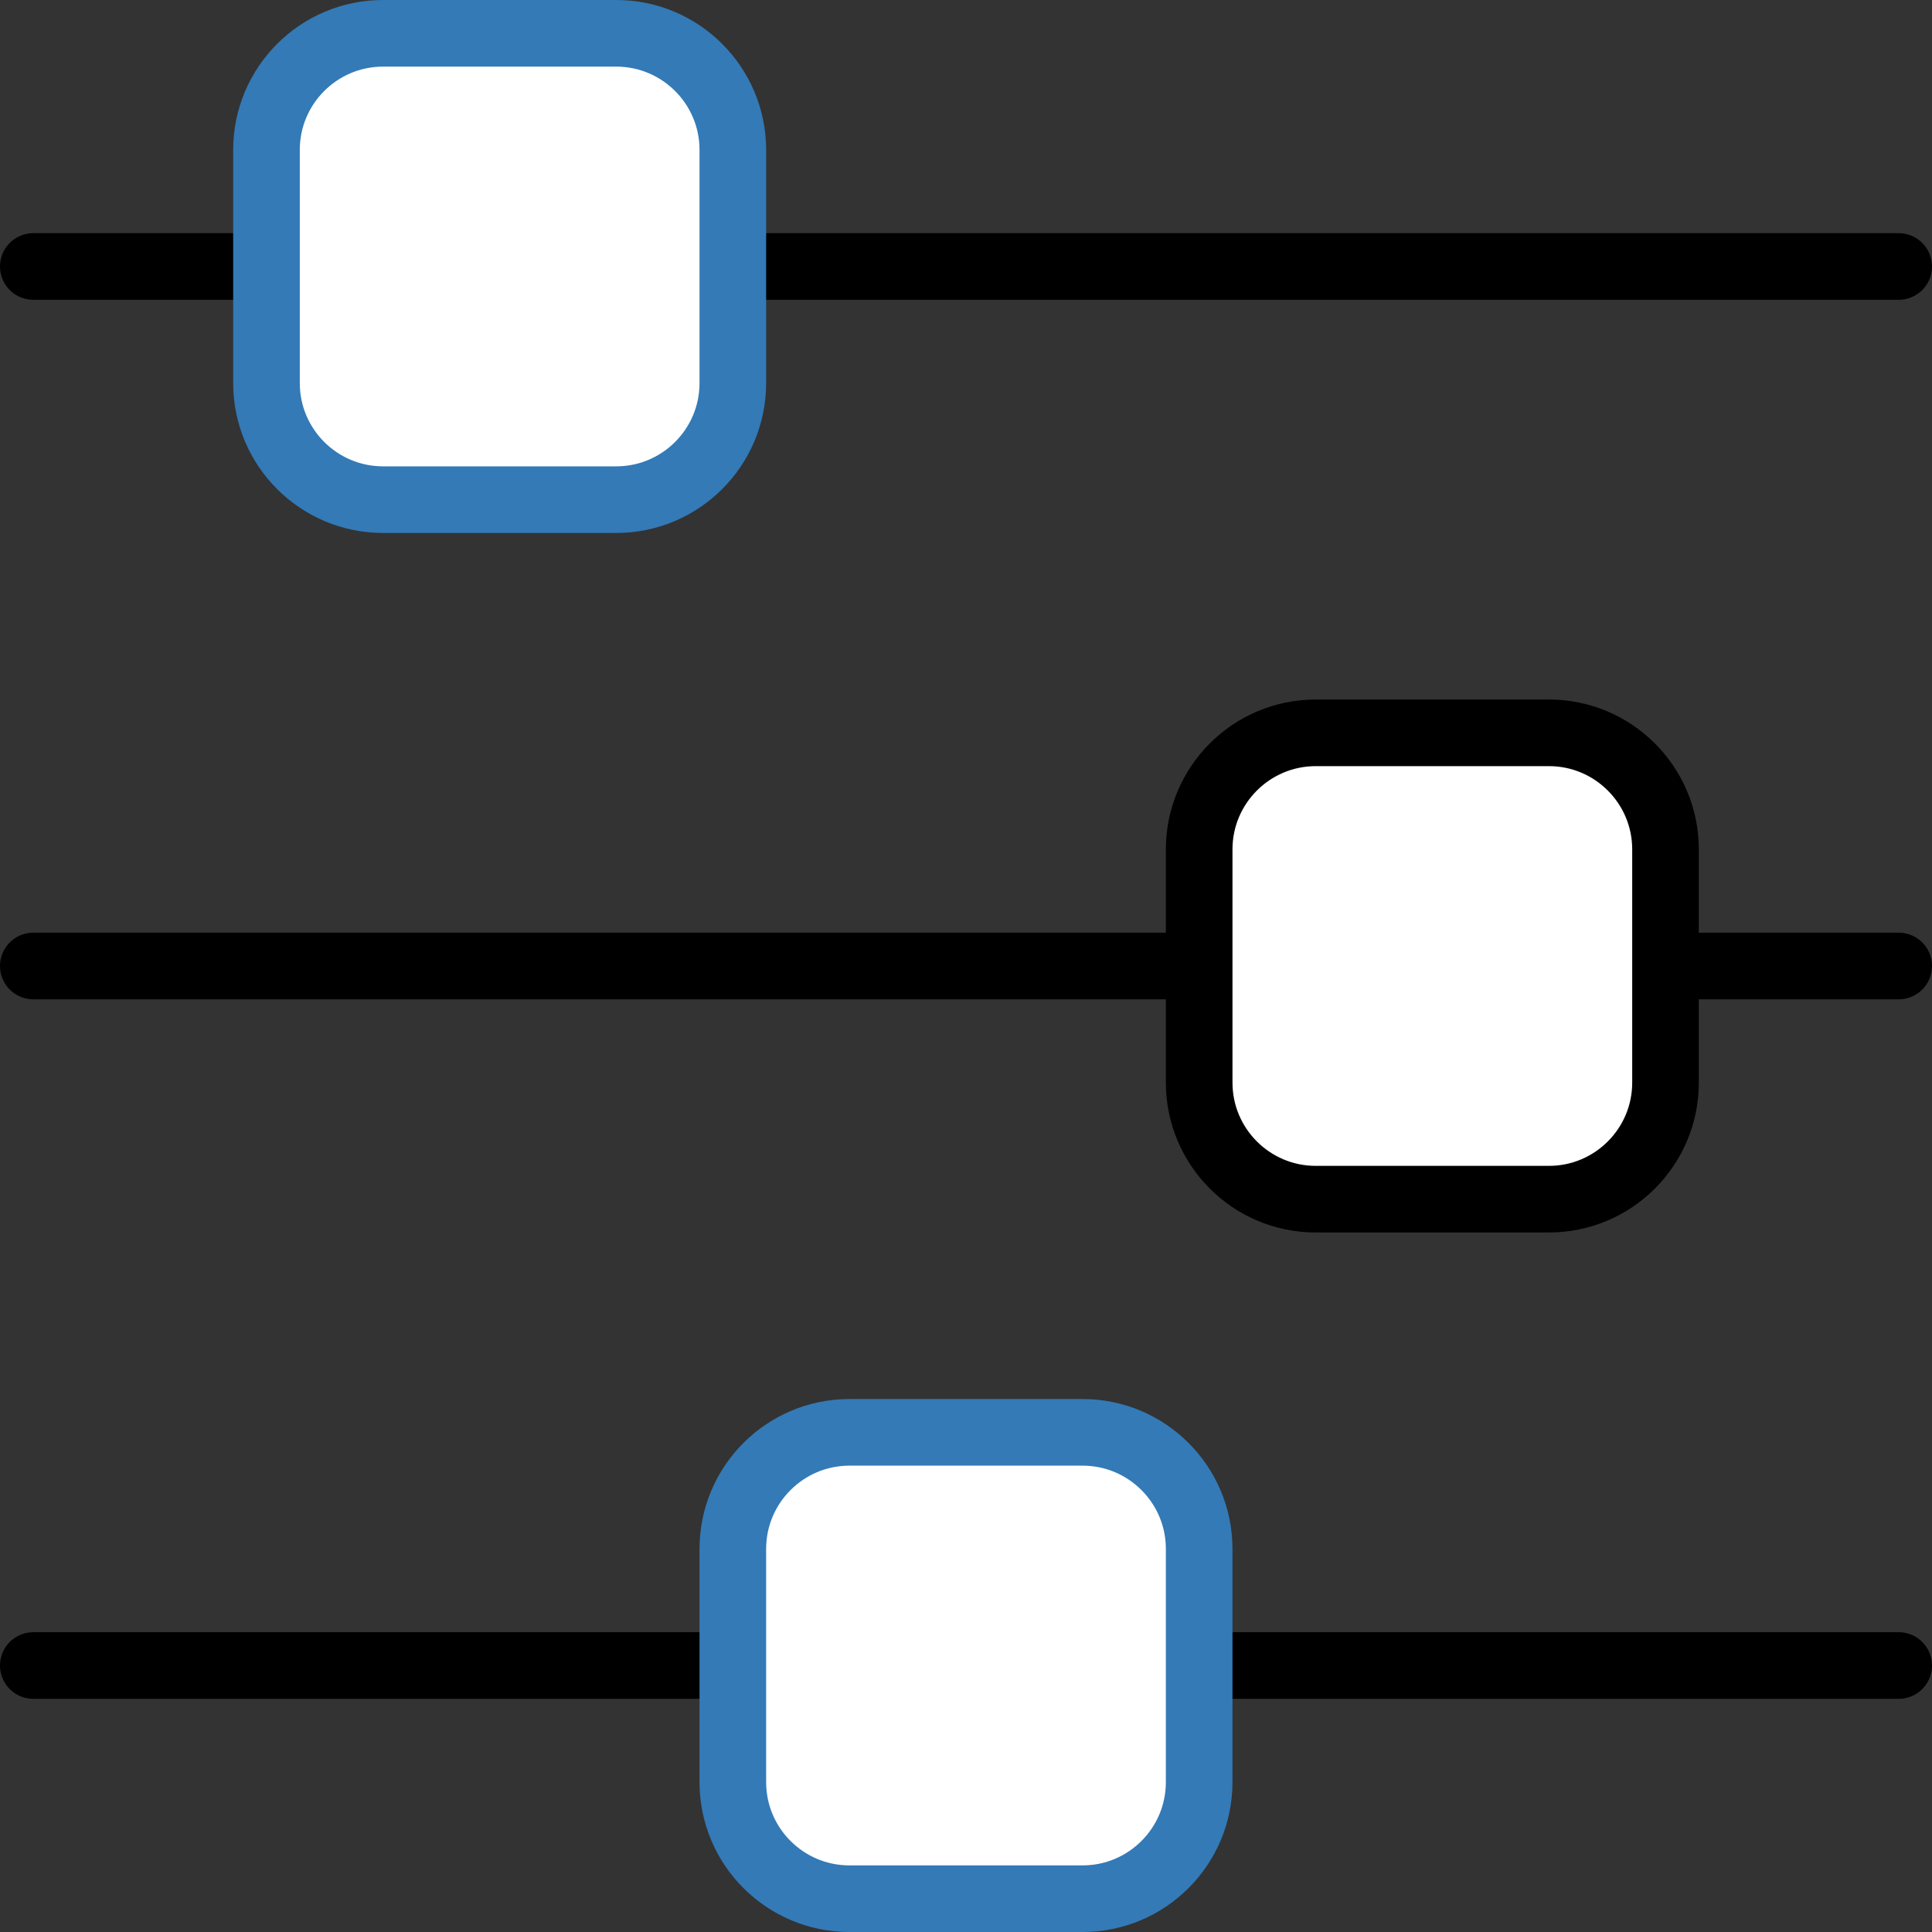 <svg xmlns="http://www.w3.org/2000/svg" x="0px" y="0px" viewBox="17.5 17.5 29 29" enable-background="new 0 0 64 64">
<rect x="17.5" y="17.5" width="29" height="29" fill="#333333" stroke="none"/>
<g>
	
		<line fill="none" stroke="#000000" stroke-width="1" stroke-linecap="round" stroke-linejoin="round" stroke-miterlimit="10" x1="18" y1="21.5" x2="46" y2="21.5"/>
	
		<line fill="none" stroke="#000000" stroke-width="1" stroke-linecap="round" stroke-linejoin="round" stroke-miterlimit="10" x1="18" y1="32" x2="46" y2="32"/>
	
		<line fill="none" stroke="#000000" stroke-width="1" stroke-linecap="round" stroke-linejoin="round" stroke-miterlimit="10" x1="18" y1="42.5" x2="46" y2="42.5"/>
</g>
<g>
	<g>
	</g>
	
		<path fill="#FFFFFF" stroke="#000000" stroke-width="1" stroke-linecap="round" stroke-linejoin="round" stroke-miterlimit="10" d="   M37.25,28.5h3.5c0.966,0,1.75,0.784,1.75,1.75v3.5c0,0.966-0.784,1.75-1.75,1.75h-3.5c-0.966,0-1.75-0.784-1.75-1.75v-3.5   C35.5,29.284,36.284,28.5,37.25,28.5z"/>
</g>
<g>
	
		<path fill="#FFFFFF" stroke="#337AB7FF" stroke-width="1" stroke-linecap="round" stroke-linejoin="round" stroke-miterlimit="10" d="   M23.25,18h3.5c0.966,0,1.75,0.784,1.75,1.75v3.5c0,0.966-0.784,1.75-1.75,1.75h-3.5c-0.966,0-1.75-0.784-1.75-1.75v-3.5   C21.5,18.784,22.284,18,23.25,18z"/>
	
		<path fill="#FFFFFF" stroke="#337AB7FF" stroke-width="1" stroke-linecap="round" stroke-linejoin="round" stroke-miterlimit="10" d="   M30.25,39h3.5c0.966,0,1.75,0.784,1.75,1.75v3.5c0,0.966-0.784,1.75-1.75,1.75h-3.5c-0.966,0-1.75-0.784-1.75-1.75v-3.5   C28.5,39.784,29.284,39,30.25,39z"/>
</g>
</svg>